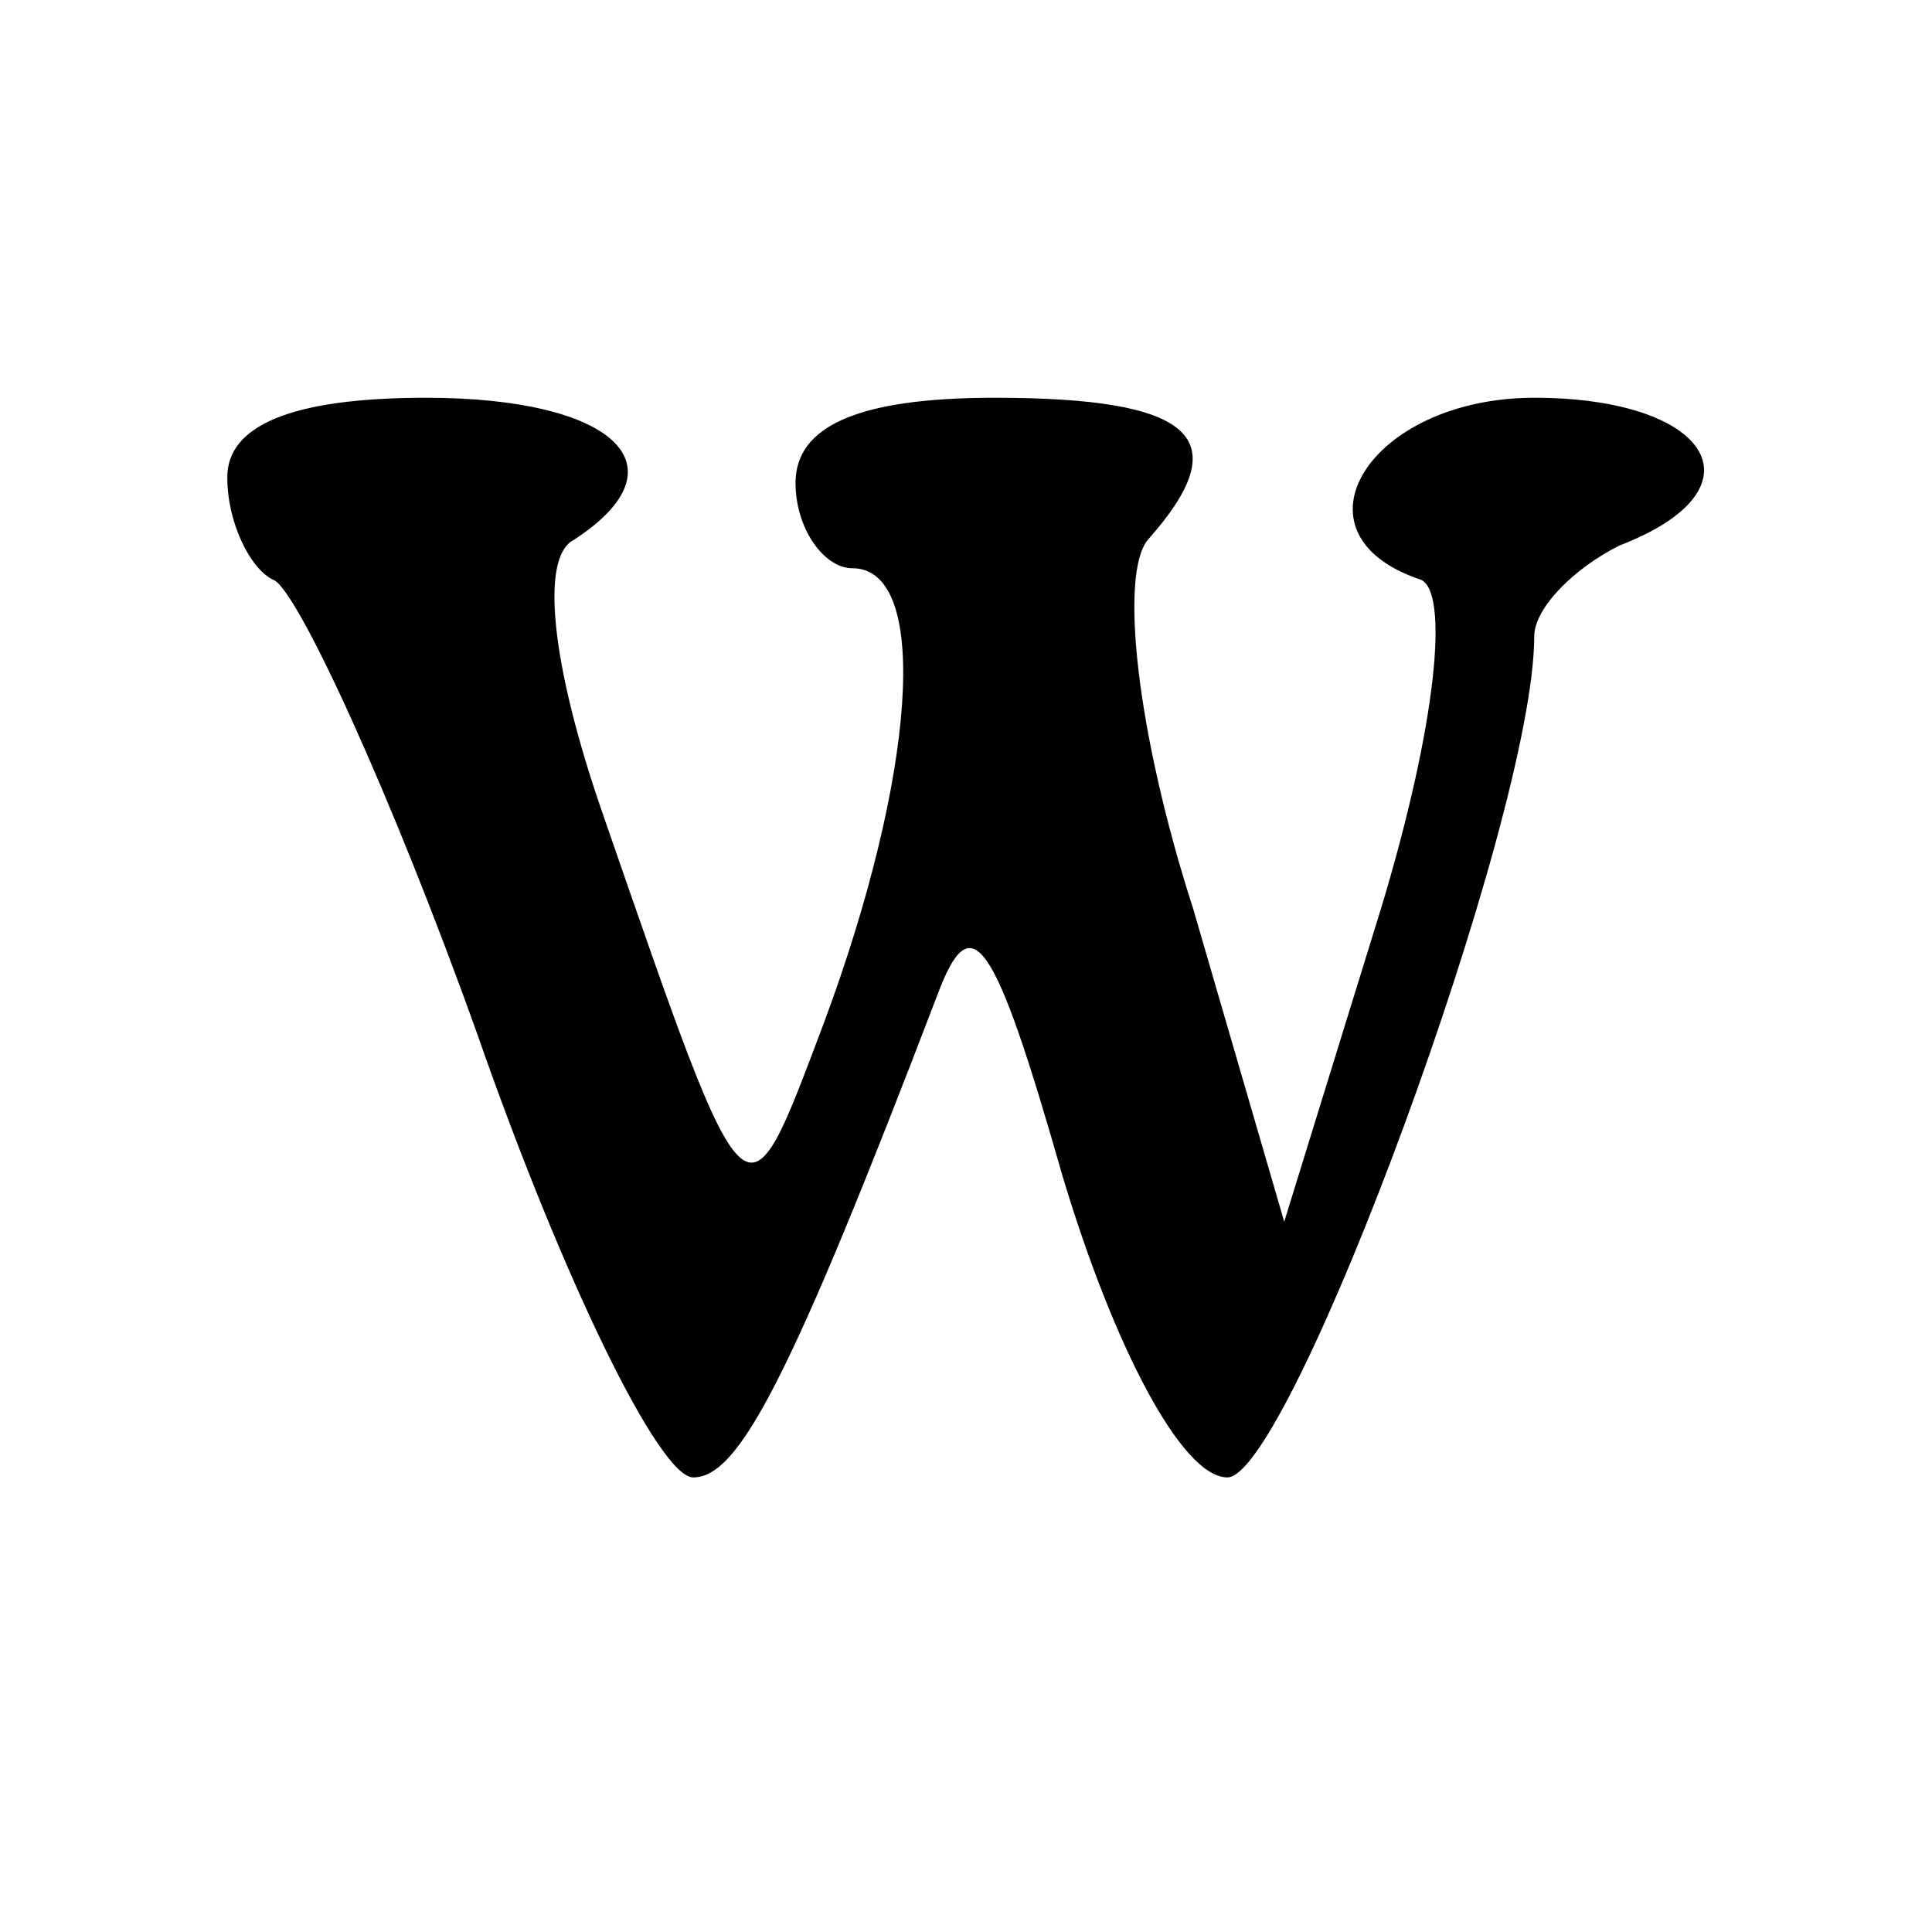 <?xml version="1.0" encoding="UTF-8" standalone="no"?> <svg xmlns="http://www.w3.org/2000/svg" version="1.0" width="34pt" height="34pt" viewBox="0 0 34 34" preserveAspectRatio="xMidYMid meet"><g transform="translate(0,34) scale(0.1,-0.1)" fill="#000000" stroke="none"><path d="M40 256 c0 -8 4 -16 8 -18 4 -1 21 -38 36 -80 15 -43 32 -78 38 -78 8 0 17 17 43 85 6 16 10 10 22 -32 9 -30 21 -53 29 -53 11 0 54 116 54 148 0 5 7 12 15 16 26 10 16 26 -15 26 -29 0 -44 -24 -20 -32 5 -2 3 -25 -7 -58 l-17 -55 -16 55 c-10 31 -13 59 -8 65 16 18 8 25 -27 25 -24 0 -35 -5 -35 -15 0 -8 5 -15 10 -15 14 0 11 -37 -5 -80 -14 -37 -13 -38 -39 37 -9 26 -11 45 -5 48 20 13 7 25 -26 25 -24 0 -35 -5 -35 -14z"></path></g></svg> 